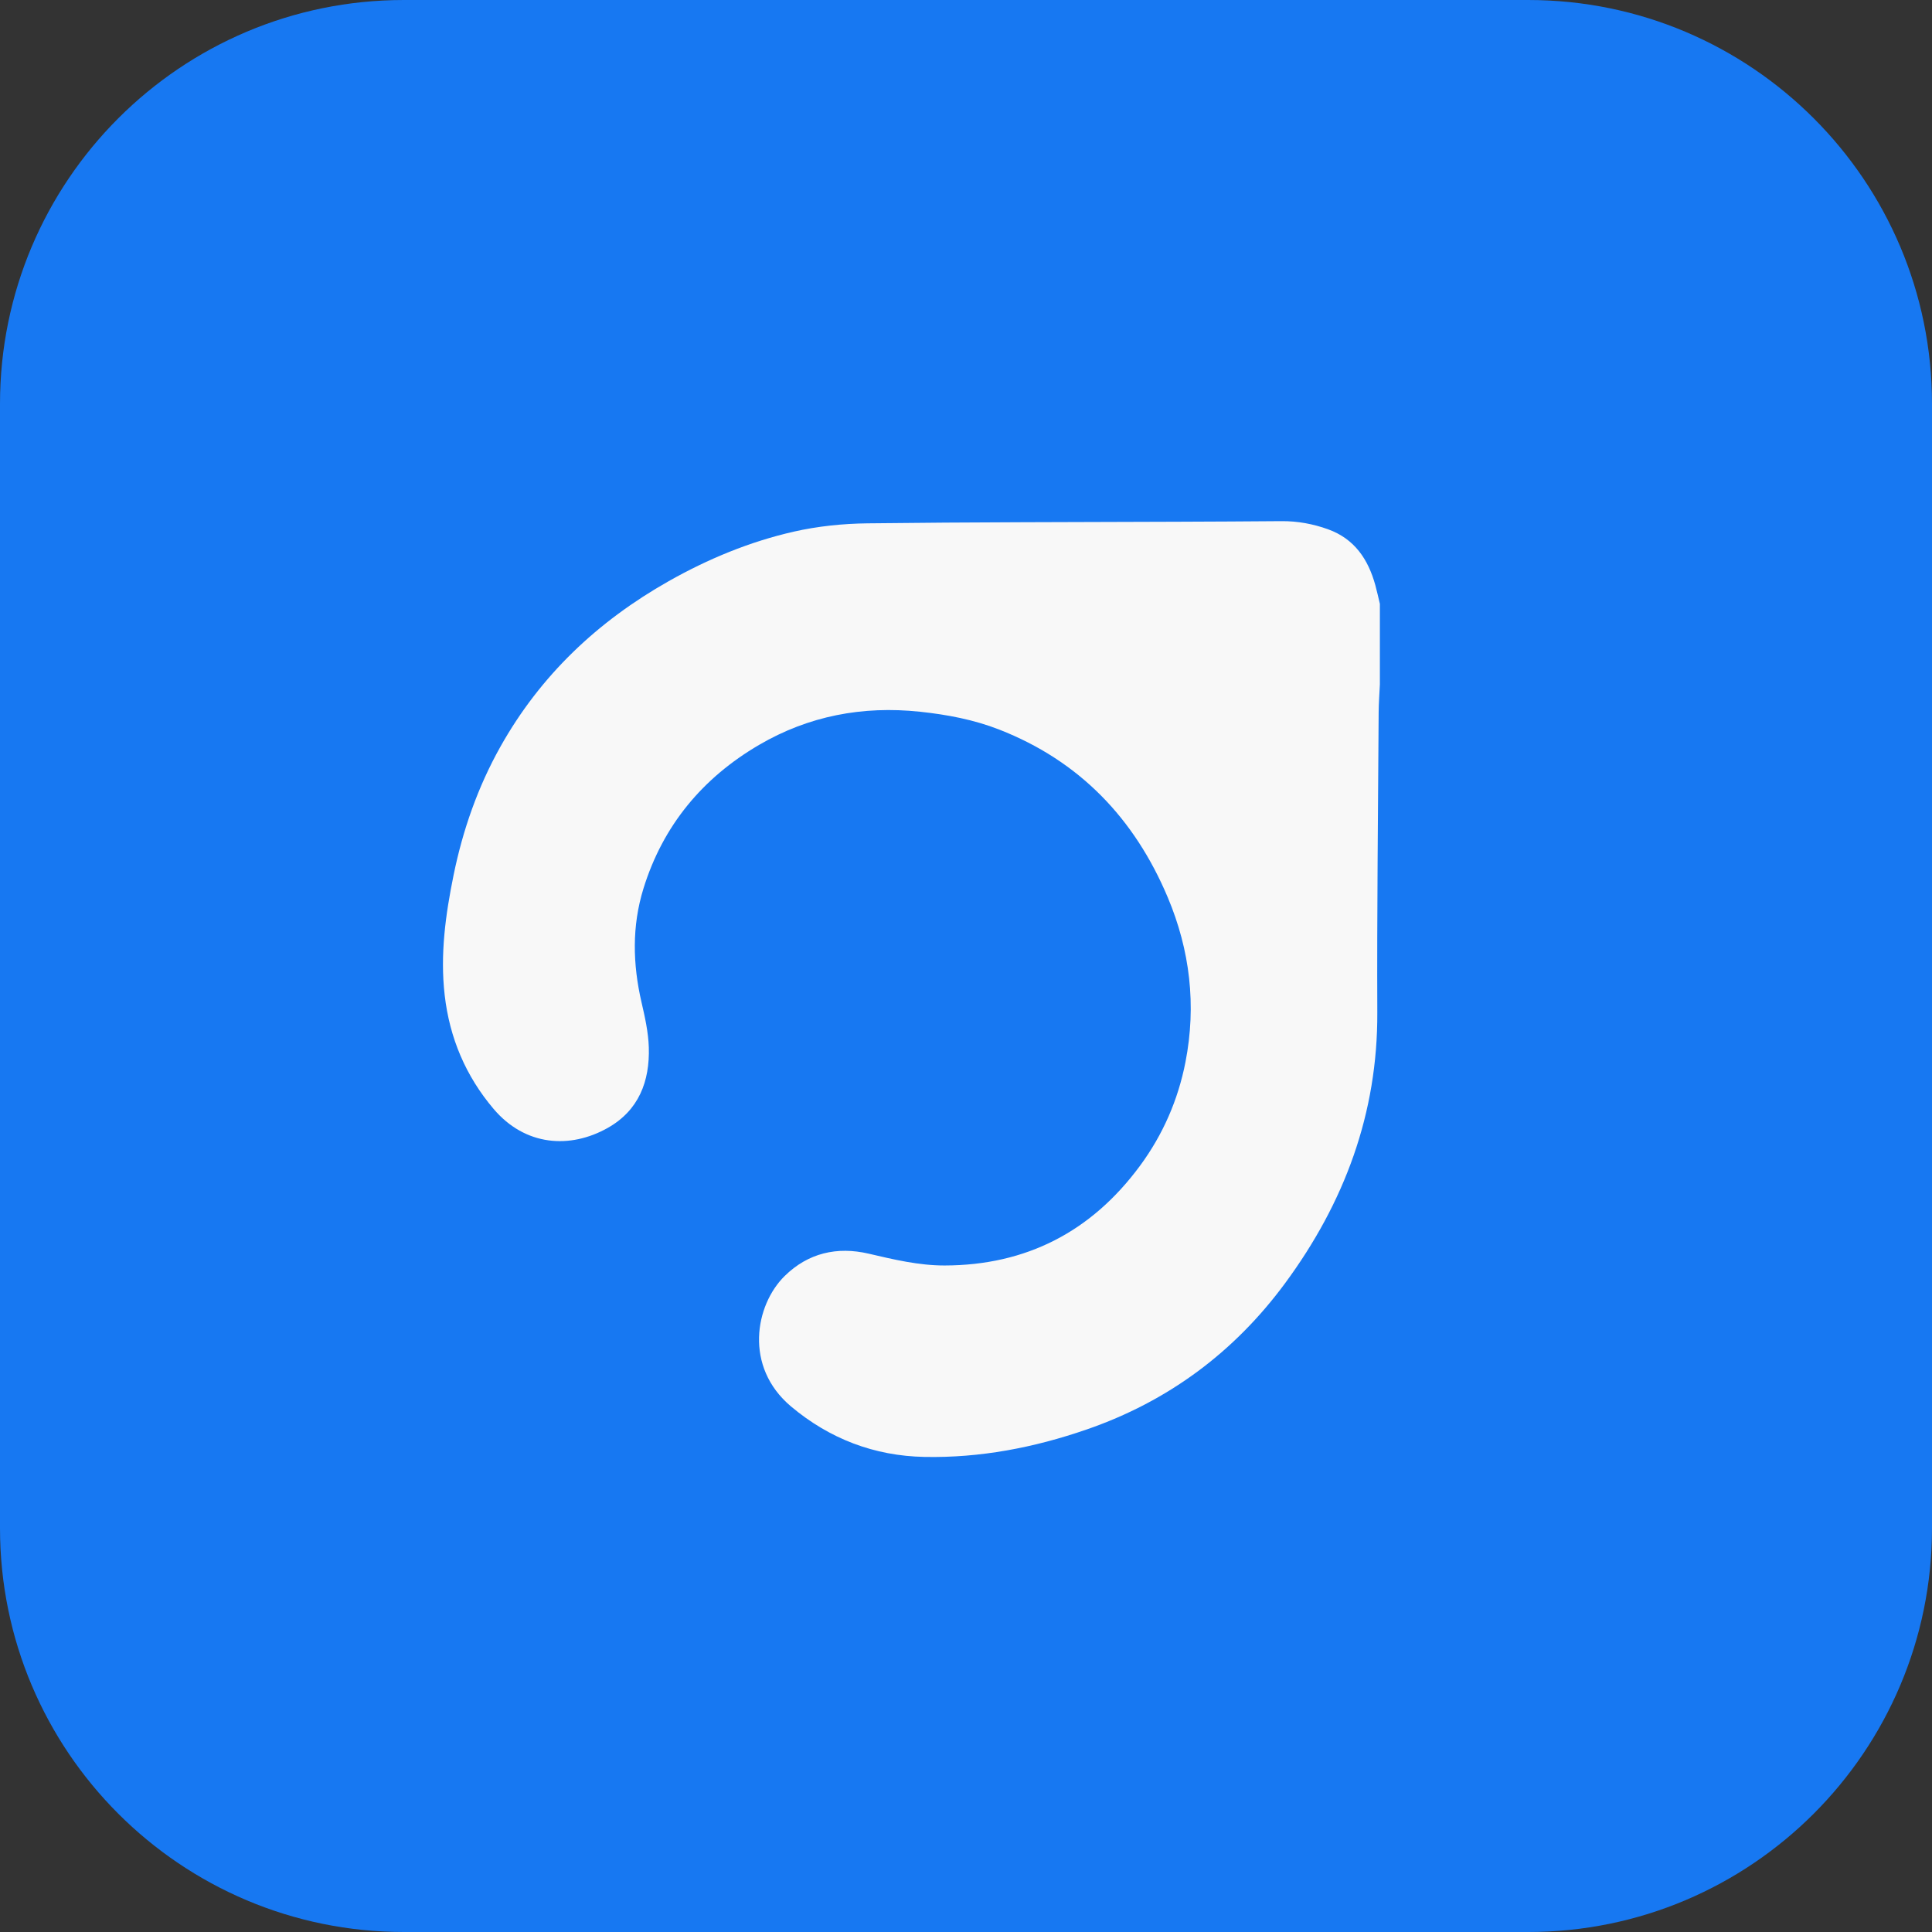 <?xml version="1.0" encoding="utf-8"?>
<!-- Generator: Adobe Illustrator 27.0.0, SVG Export Plug-In . SVG Version: 6.00 Build 0)  -->
<svg version="1.1" id="a" xmlns="http://www.w3.org/2000/svg" xmlns:xlink="http://www.w3.org/1999/xlink" x="0px" y="0px"
	 viewBox="0 0 6008.9 6008.9" style="enable-background:new 0 0 6008.9 6008.9;" xml:space="preserve">
<rect x="0" y="0" width="6008.9" height="6008.9" fill="#333333" stroke="none"/>
<style type="text/css">
	.st0{fill:#1778F2;}
	.st1{fill:#F8F8F8;}
</style>
<path class="st0" d="M1256.1,0h3496.7c693.7,0,1256.1,562.4,1256.1,1256.1v3496.7c0,693.7-562.4,1256.1-1256.1,1256.1H1256.1
	C562.4,6008.9,0,5446.5,0,4752.8V1256.1C0,562.4,562.4,0,1256.1,0z"/>
<path class="st1" d="M4291.7,2128.4c-1.3,28.9-3.6,57.9-3.8,86.8c-1.8,311.2-5.5,622.5-4.2,933.7c1.4,314.5-102.4,592-286.6,841.9
	c-158.5,215-364.3,367.8-617.5,455.2c-163.4,56.5-331.4,88.8-504.6,85.3c-155.8-3.1-294.9-56.3-414.6-156.8
	c-147.3-123.8-111.6-315.6-20.1-405.7c73-71.9,163.5-92.6,261.6-69.6c78,18.2,155.9,36.8,236,36.7
	c254.3-0.5,456.8-105.5,607.5-309.8c71.4-96.8,118.8-205.4,141.7-323.3c34.3-175.9,14.1-347.5-55.3-512.1
	c-103.2-244.8-273.8-423.7-523.8-521.5c-79.3-31-162.1-46.6-246.8-55.6c-178.3-18.9-346.1,13-500.4,103.2
	c-175.8,102.8-299,250.9-359.6,446.9c-36.1,116.8-33.4,235.1-5.9,353.9c10.6,45.8,21.1,92.7,22.6,139.4
	c3.4,106-31.2,196.9-128.4,251.4c-116.4,65.3-255.7,56.6-354.2-59.3c-86.8-102.3-137.1-221.1-152.3-354.4
	c-14.4-125.8,2.6-249.7,27.6-372.4c28.6-140.2,75.4-274.4,145.6-399.6c124.6-222.3,302.8-390.3,523.5-515.1
	c122.6-69.3,252.2-122.9,389.2-154.1c74.5-16.9,152.4-24.9,228.9-25.8c322.3-3.9,644.6-3.7,966.9-5c107-0.4,213.9-0.9,320.9-1.8
	c49.9-0.4,98.2,8.5,144.9,25.3c82.1,29.6,124.8,93.2,147,173.7c5.3,19.3,9.5,38.9,14.2,58.4L4291.7,2128.4L4291.7,2128.4z"/>
</svg>

